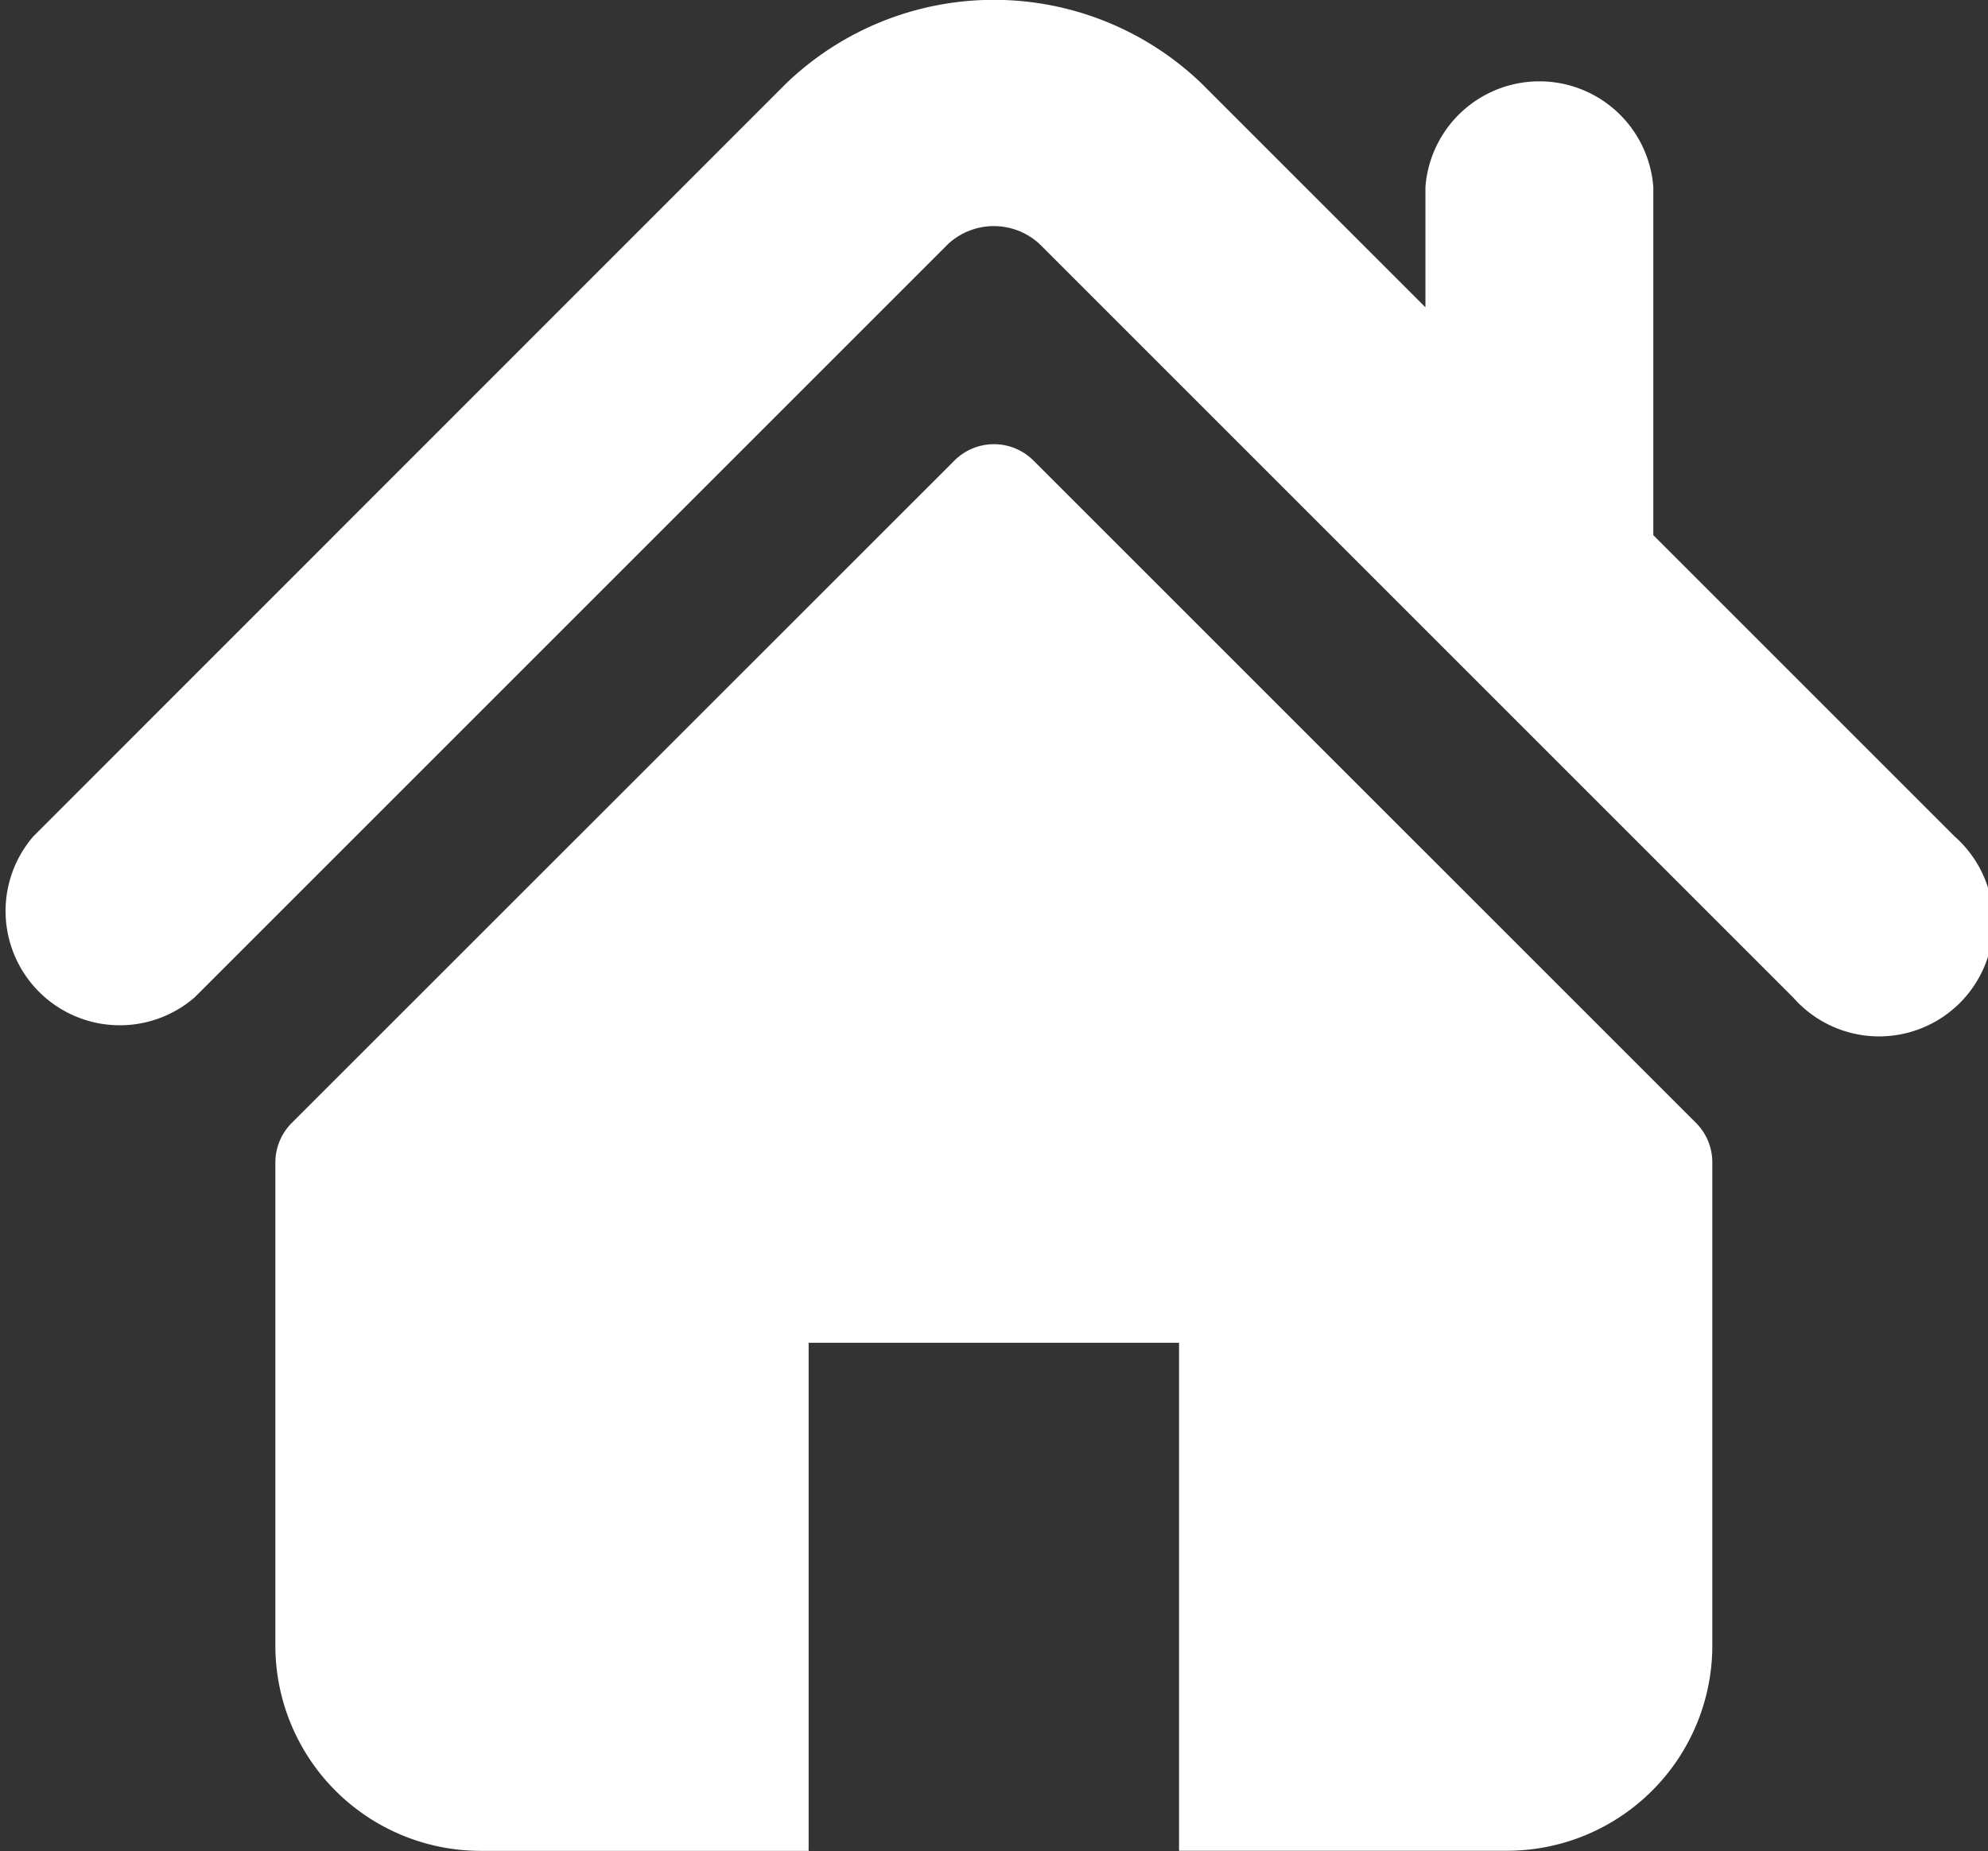 <svg id="Groupe_2552" data-name="Groupe 2552" xmlns="http://www.w3.org/2000/svg" width="19.139" height="17.822" viewBox="0 0 19.139 17.822">
  <rect x="0" y="0" width="19.139" height="17.822" fill="#333333" stroke="none"/>
  <path id="Tracé_5701" data-name="Tracé 5701" d="M18.818,25.1l-2.9-2.9V18.849a1.1,1.1,0,0,0-2.194,0v1.157l-2.16-2.16a2.886,2.886,0,0,0-3.99,0L.322,25.1a1.1,1.1,0,0,0,1.552,1.551L9.125,19.4a.648.648,0,0,1,.888,0l7.253,7.253A1.1,1.1,0,1,0,18.818,25.1Z" transform="translate(-0.001 -17.047)" fill="#fff"/>
  <path id="Tracé_5702" data-name="Tracé 5702" d="M75.926,127.906a.538.538,0,0,0-.762,0l-6.379,6.377a.54.54,0,0,0-.158.382v4.651a1.977,1.977,0,0,0,1.976,1.976h3.158V136.4h3.566v4.891h3.158a1.977,1.977,0,0,0,1.976-1.976v-4.651a.538.538,0,0,0-.158-.382Z" transform="translate(-65.976 -123.471)" fill="#fff"/>
</svg>

